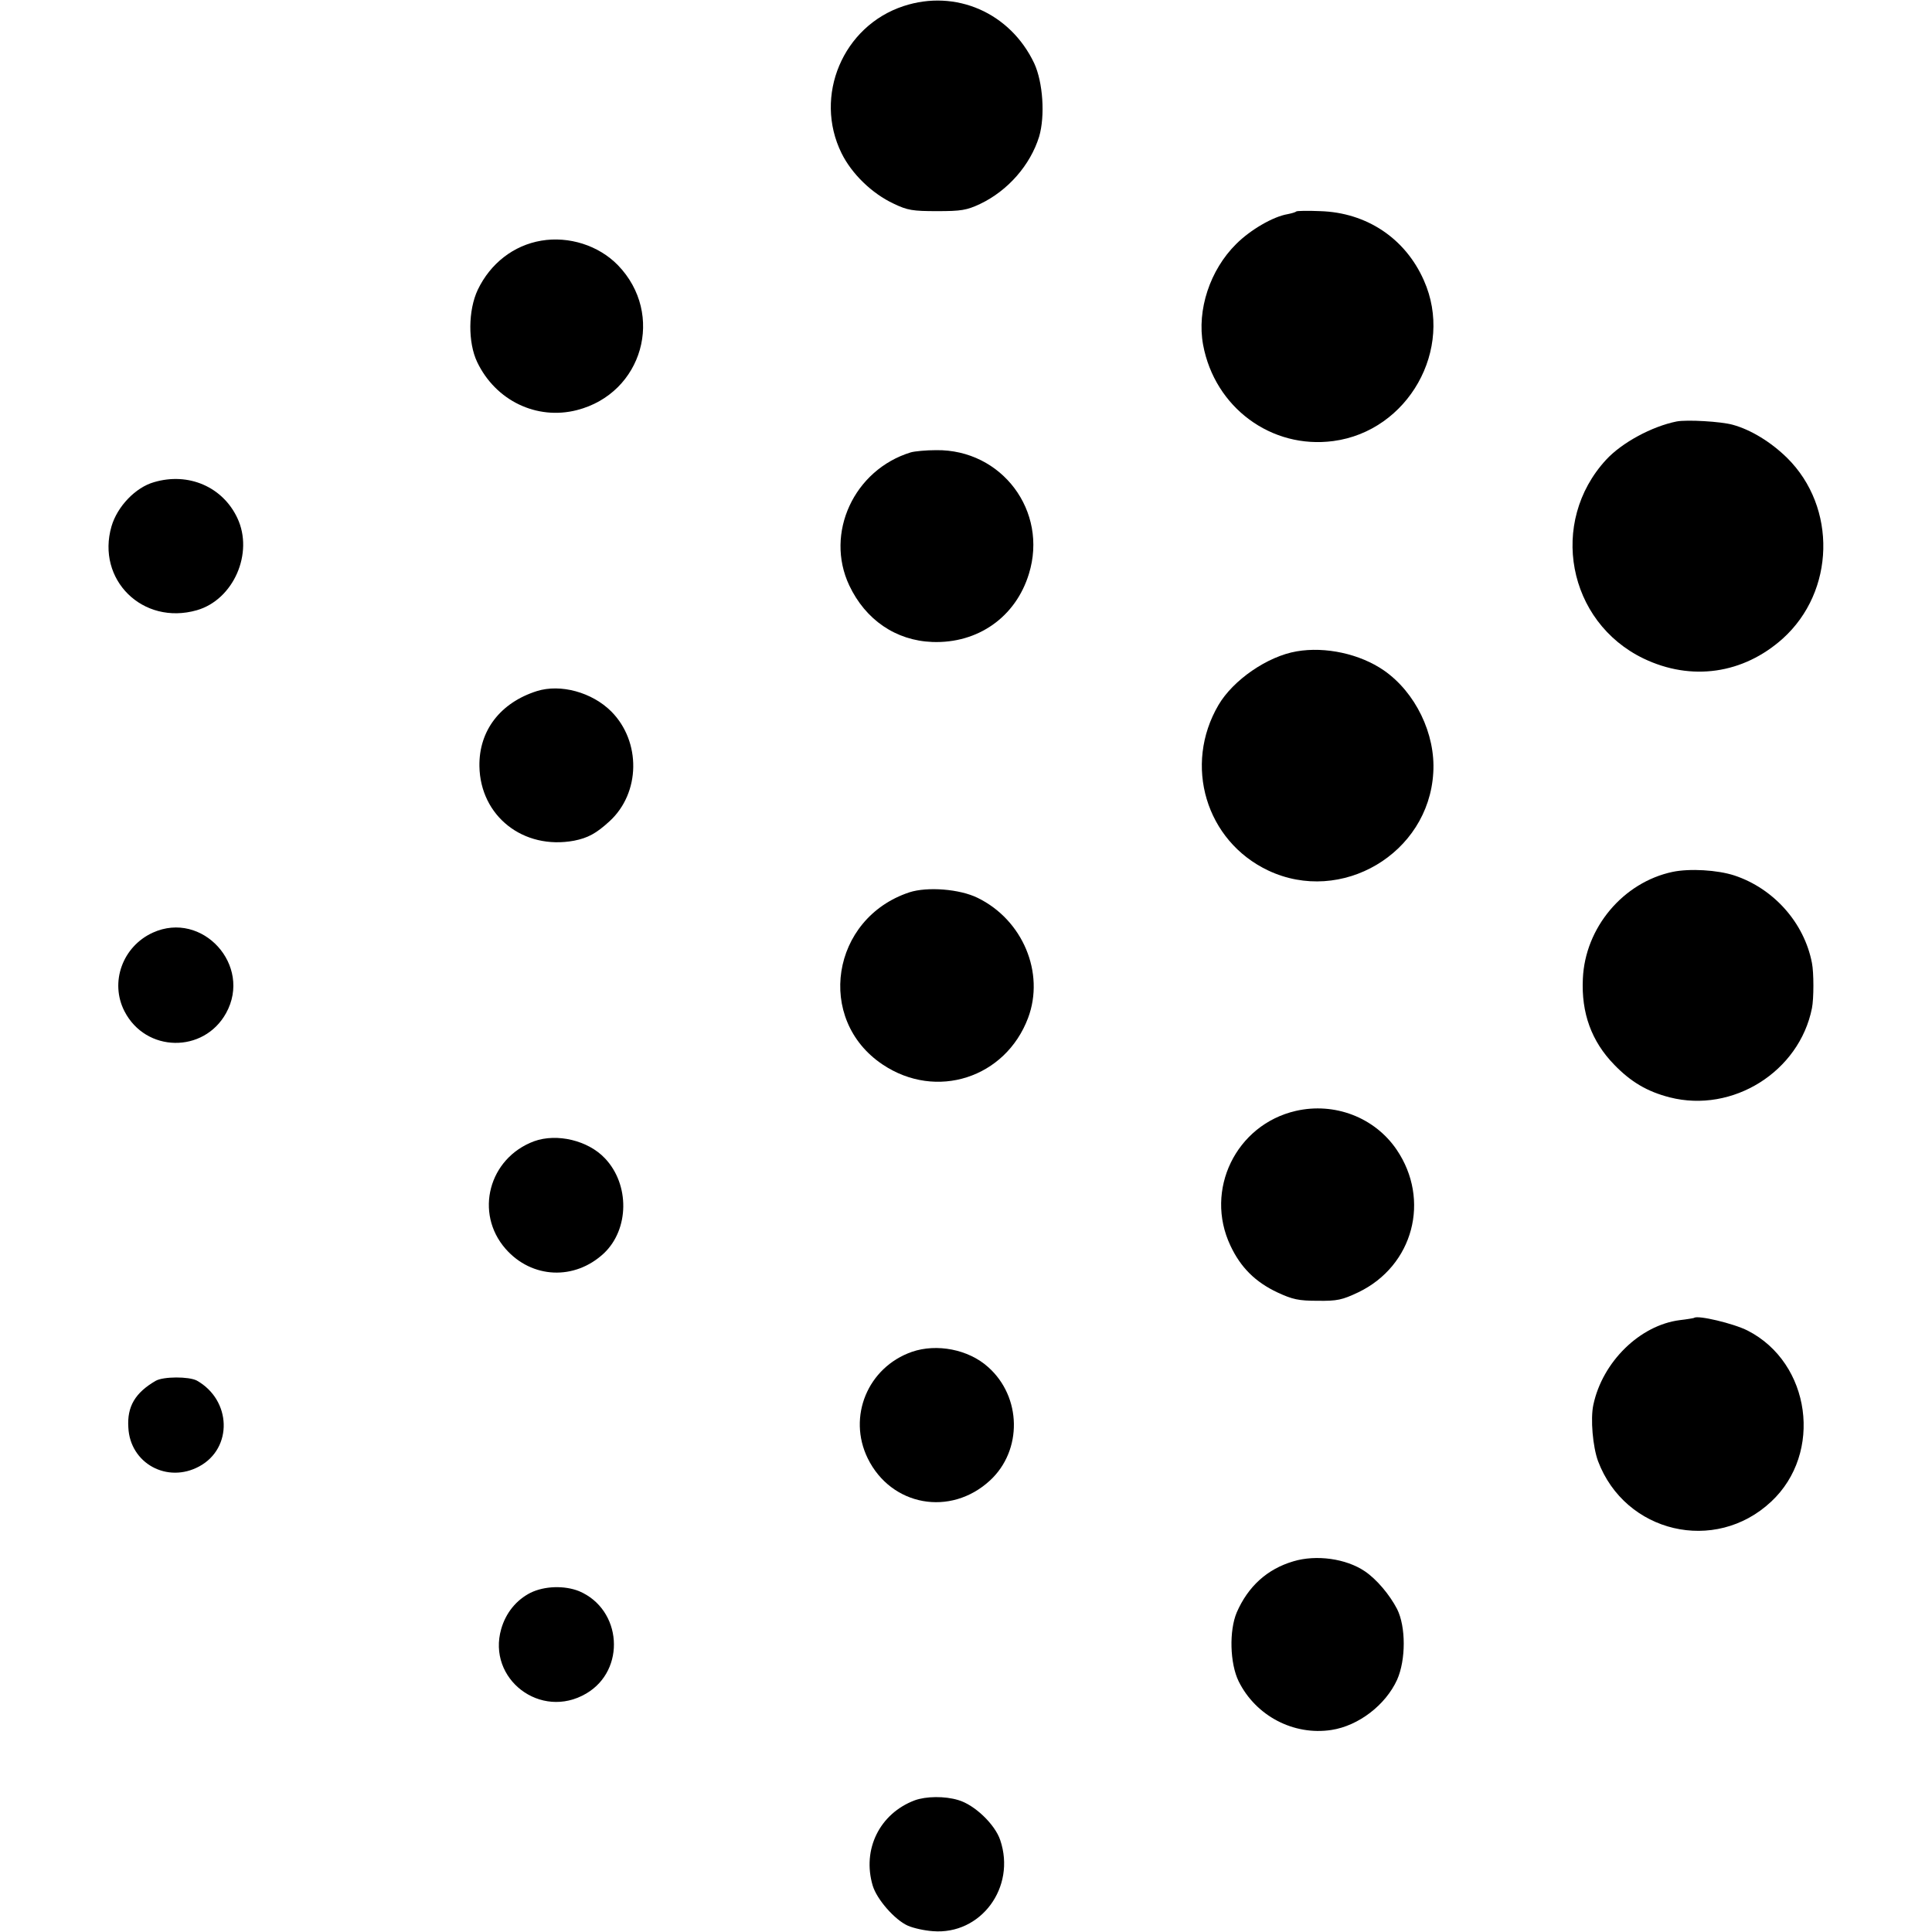 <?xml version="1.0" standalone="no"?>
<!DOCTYPE svg PUBLIC "-//W3C//DTD SVG 20010904//EN"
 "http://www.w3.org/TR/2001/REC-SVG-20010904/DTD/svg10.dtd">
<svg version="1.0" xmlns="http://www.w3.org/2000/svg"
 width="700pt" height="700pt" viewBox="0 0 700 700"
 preserveAspectRatio="xMidYMid meet">
<g transform="translate(0,700) scale(0.1,-0.1)"
fill="#000000" stroke="none">
<path d="M3274 6978 c-220 -72 -327 -326 -225 -533 37 -75 110 -146 189 -183
50 -24 69 -27 157 -27 87 0 107 3 156 26 101 48 182 141 214 244 22 75 14 197
-18 266 -87 183 -284 269 -473 207z"/>
<path d="M4697 6234 c-3 -3 -17 -7 -32 -10 -53 -9 -135 -57 -186 -108 -95 -94
-143 -239 -120 -365 42 -227 247 -379 472 -349 271 36 439 333 328 582 -67
152 -207 246 -376 251 -45 2 -84 1 -86 -1z"/>
<path d="M1961 6128 c-100 -17 -184 -82 -230 -178 -35 -74 -36 -191 -2 -262
67 -140 216 -211 361 -174 239 61 320 348 149 525 -70 72 -178 106 -278 89z"/>
<path d="M6075 5473 c-90 -18 -199 -77 -256 -139 -208 -226 -140 -587 136
-720 173 -83 361 -56 504 72 190 171 197 476 16 655 -58 57 -131 102 -197 120
-43 12 -166 19 -203 12z"/>
<path d="M3300 5361 c-206 -63 -312 -293 -223 -482 59 -125 169 -200 301 -205
165 -6 302 90 350 247 70 227 -98 451 -336 448 -37 0 -78 -4 -92 -8z"/>
<path d="M558 5253 c-67 -19 -133 -88 -154 -160 -56 -193 113 -360 309 -304
133 38 207 207 147 334 -53 113 -177 167 -302 130z"/>
<path d="M4698 4640 c-106 -18 -230 -104 -283 -194 -128 -218 -46 -493 180
-600 265 -125 581 61 598 354 9 141 -65 292 -179 371 -87 60 -212 87 -316 69z"/>
<path d="M1945 4496 c-132 -42 -210 -143 -208 -272 3 -181 159 -304 343 -270
50 10 80 26 128 70 113 103 115 289 7 398 -70 70 -184 101 -270 74z"/>
<path d="M6060 3841 c-179 -38 -317 -202 -325 -387 -6 -124 31 -227 114 -312
60 -62 119 -97 201 -118 228 -58 469 93 515 323 7 35 7 129 0 164 -28 146
-139 270 -281 317 -61 20 -162 26 -224 13z"/>
<path d="M3295 3767 c-284 -94 -341 -461 -97 -624 194 -130 445 -49 527 169
61 163 -19 355 -183 435 -65 32 -182 41 -247 20z"/>
<path d="M554 3621 c-110 -50 -157 -180 -103 -285 77 -150 287 -153 368 -7 96
173 -86 373 -265 292z"/>
<path d="M4695 2975 c-217 -50 -332 -287 -237 -488 37 -79 90 -132 171 -170
54 -25 76 -30 145 -30 71 -1 89 3 148 31 199 96 262 335 138 517 -80 117 -225
172 -365 140z"/>
<path d="M1935 2865 c-164 -61 -217 -260 -103 -390 95 -108 250 -115 356 -16
92 87 94 249 4 344 -61 65 -174 92 -257 62z"/>
<path d="M6138 2225 c-2 -1 -25 -5 -51 -8 -145 -18 -281 -151 -314 -307 -11
-51 -2 -152 17 -204 98 -260 424 -337 627 -147 189 176 144 503 -85 620 -51
26 -182 57 -194 46z"/>
<path d="M3304 2102 c-160 -56 -234 -235 -160 -386 85 -173 300 -212 443 -80
118 109 115 303 -7 411 -71 64 -186 86 -276 55z"/>
<path d="M564 1997 c-74 -43 -104 -93 -99 -169 6 -130 141 -204 257 -141 122
66 117 240 -9 311 -29 15 -121 15 -149 -1z"/>
<path d="M4686 1343 c-95 -28 -164 -91 -205 -185 -28 -66 -25 -185 7 -250 62
-125 199 -197 336 -176 98 15 196 90 238 182 32 72 32 192 0 256 -27 52 -74
108 -117 137 -68 46 -176 61 -259 36z"/>
<path d="M1922 1229 c-51 -26 -89 -72 -106 -131 -52 -181 143 -331 308 -234
145 85 130 305 -26 371 -53 21 -125 19 -176 -6z"/>
<path d="M3314 477 c-127 -48 -191 -178 -152 -309 15 -50 80 -124 127 -145 20
-9 61 -18 91 -20 174 -14 302 159 244 330 -19 57 -93 128 -152 145 -49 15
-117 14 -158 -1z"/>
</g>
</svg>
